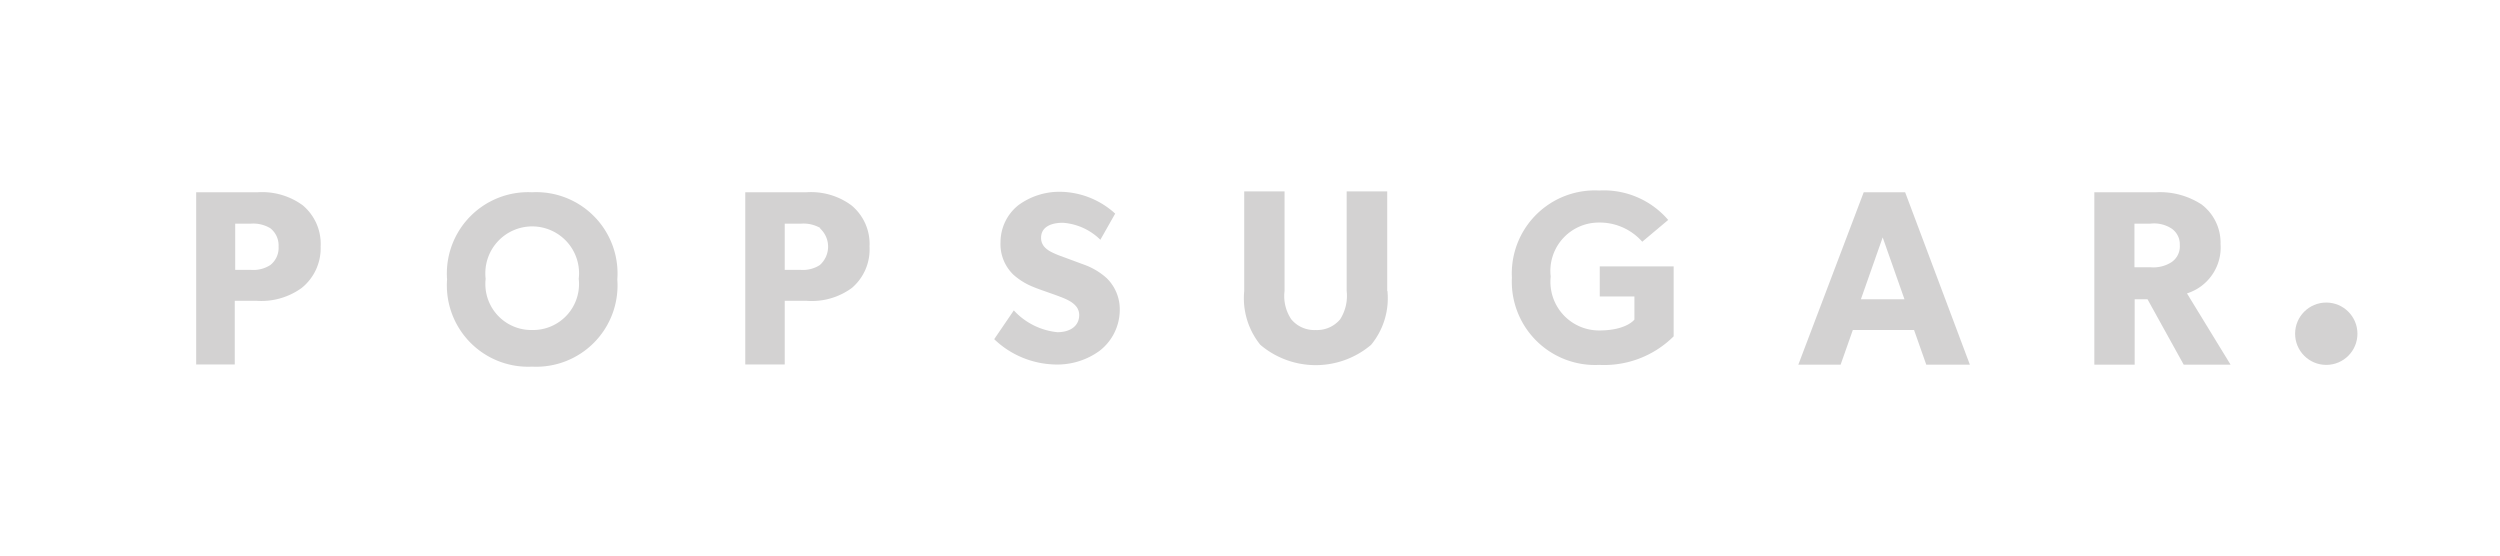 <svg xmlns="http://www.w3.org/2000/svg" id="Layer_1" data-name="Layer 1" viewBox="0 0 114.69 25.5"><path id="p" d="M13.84,13.21a3.16,3.16,0,0,1-2.07.59h-1v2.92H9V8.82h2.82a3.16,3.16,0,0,1,2.07.6,2.31,2.31,0,0,1,.82,1.89A2.34,2.34,0,0,1,13.84,13.21ZM12.4,10.47a1.52,1.52,0,0,0-.89-.21h-.72v2.12h.72a1.43,1.43,0,0,0,.89-.22,1,1,0,0,0,.38-.85A1,1,0,0,0,12.4,10.47Z" fill="#231f20" opacity="0.2"></path><path d="M24.41,8.82a3.73,3.73,0,0,0-3.9,4,3.73,3.73,0,0,0,3.9,4,3.73,3.73,0,0,0,3.91-4A3.73,3.73,0,0,0,24.41,8.82Zm0,6.32a2.11,2.11,0,0,1-2.13-2.35,2.15,2.15,0,1,1,4.27,0A2.11,2.11,0,0,1,24.41,15.14Z" fill="#231f20" opacity="0.2"></path><path id="p-2" data-name="p" d="M39.08,13.21A3.11,3.11,0,0,1,37,13.8h-1v2.92H34.19V8.82H37a3.12,3.12,0,0,1,2.06.6,2.29,2.29,0,0,1,.83,1.89A2.32,2.32,0,0,1,39.08,13.21Zm-1.43-2.74a1.55,1.55,0,0,0-.89-.21H36v2.12h.72a1.43,1.43,0,0,0,.89-.22,1.13,1.13,0,0,0,0-1.69Z" fill="#231f20" opacity="0.2"></path><path d="M50.45,16.09a3.3,3.3,0,0,1-2.1.63,4.17,4.17,0,0,1-2.74-1.16l.9-1.32a3.14,3.14,0,0,0,2,1c.58,0,1-.28,1-.79s-.57-.72-.91-.85-.92-.32-1.18-.43a3.06,3.06,0,0,1-.92-.56,1.94,1.94,0,0,1-.6-1.5,2.17,2.17,0,0,1,.81-1.69,3.18,3.18,0,0,1,2-.62,3.81,3.81,0,0,1,2.45,1L50.48,11a2.72,2.72,0,0,0-1.72-.78c-.59,0-1,.22-1,.69s.44.65.78.79l1.16.43a3.13,3.13,0,0,1,1.07.63,2,2,0,0,1,.6,1.49A2.38,2.38,0,0,1,50.45,16.09Z" fill="#231f20" opacity="0.2"></path><path d="M63.65,13.35a3.36,3.36,0,0,1-.75,2.47,3.93,3.93,0,0,1-5.08,0,3.4,3.4,0,0,1-.74-2.47V8.78h1.85v4.57a1.91,1.91,0,0,0,.31,1.3,1.37,1.37,0,0,0,1.12.49,1.38,1.38,0,0,0,1.12-.49,2,2,0,0,0,.3-1.3V8.78h1.86v4.57Z" fill="#231f20" opacity="0.2"></path><path d="M76.79,15.42a4.52,4.52,0,0,1-3.43,1.32,3.82,3.82,0,0,1-4-4,3.81,3.81,0,0,1,4-4,3.89,3.89,0,0,1,3.17,1.35l-1.19,1a2.6,2.6,0,0,0-2-.88,2.22,2.22,0,0,0-2.2,2.48,2.23,2.23,0,0,0,2.23,2.47c1.25,0,1.61-.5,1.61-.5V13.6H73.39V12.22h3.39v3.2Z" fill="#231f20" opacity="0.2"></path><path d="M90.37,16.73h-2l-.56-1.59H85l-.56,1.59H82.5l3-7.91H87.4Zm-3-3-1-2.84-1,2.84Z" fill="#231f20" opacity="0.2"></path><path d="M102.33,16.73h-2.15l-1.66-3h-.59v3H96.08V8.82h2.83a3.5,3.5,0,0,1,2.09.56,2.2,2.2,0,0,1,.87,1.81,2.21,2.21,0,0,1-1.54,2.27ZM99.6,10.47a1.48,1.48,0,0,0-.95-.21h-.73v2h.73a1.54,1.54,0,0,0,.95-.22.87.87,0,0,0,.4-.8A.87.87,0,0,0,99.6,10.47Z" fill="#231f20" opacity="0.2"></path><circle cx="106.72" cy="15.31" r="1.43" fill="#231f20" opacity="0.2"></circle></svg>